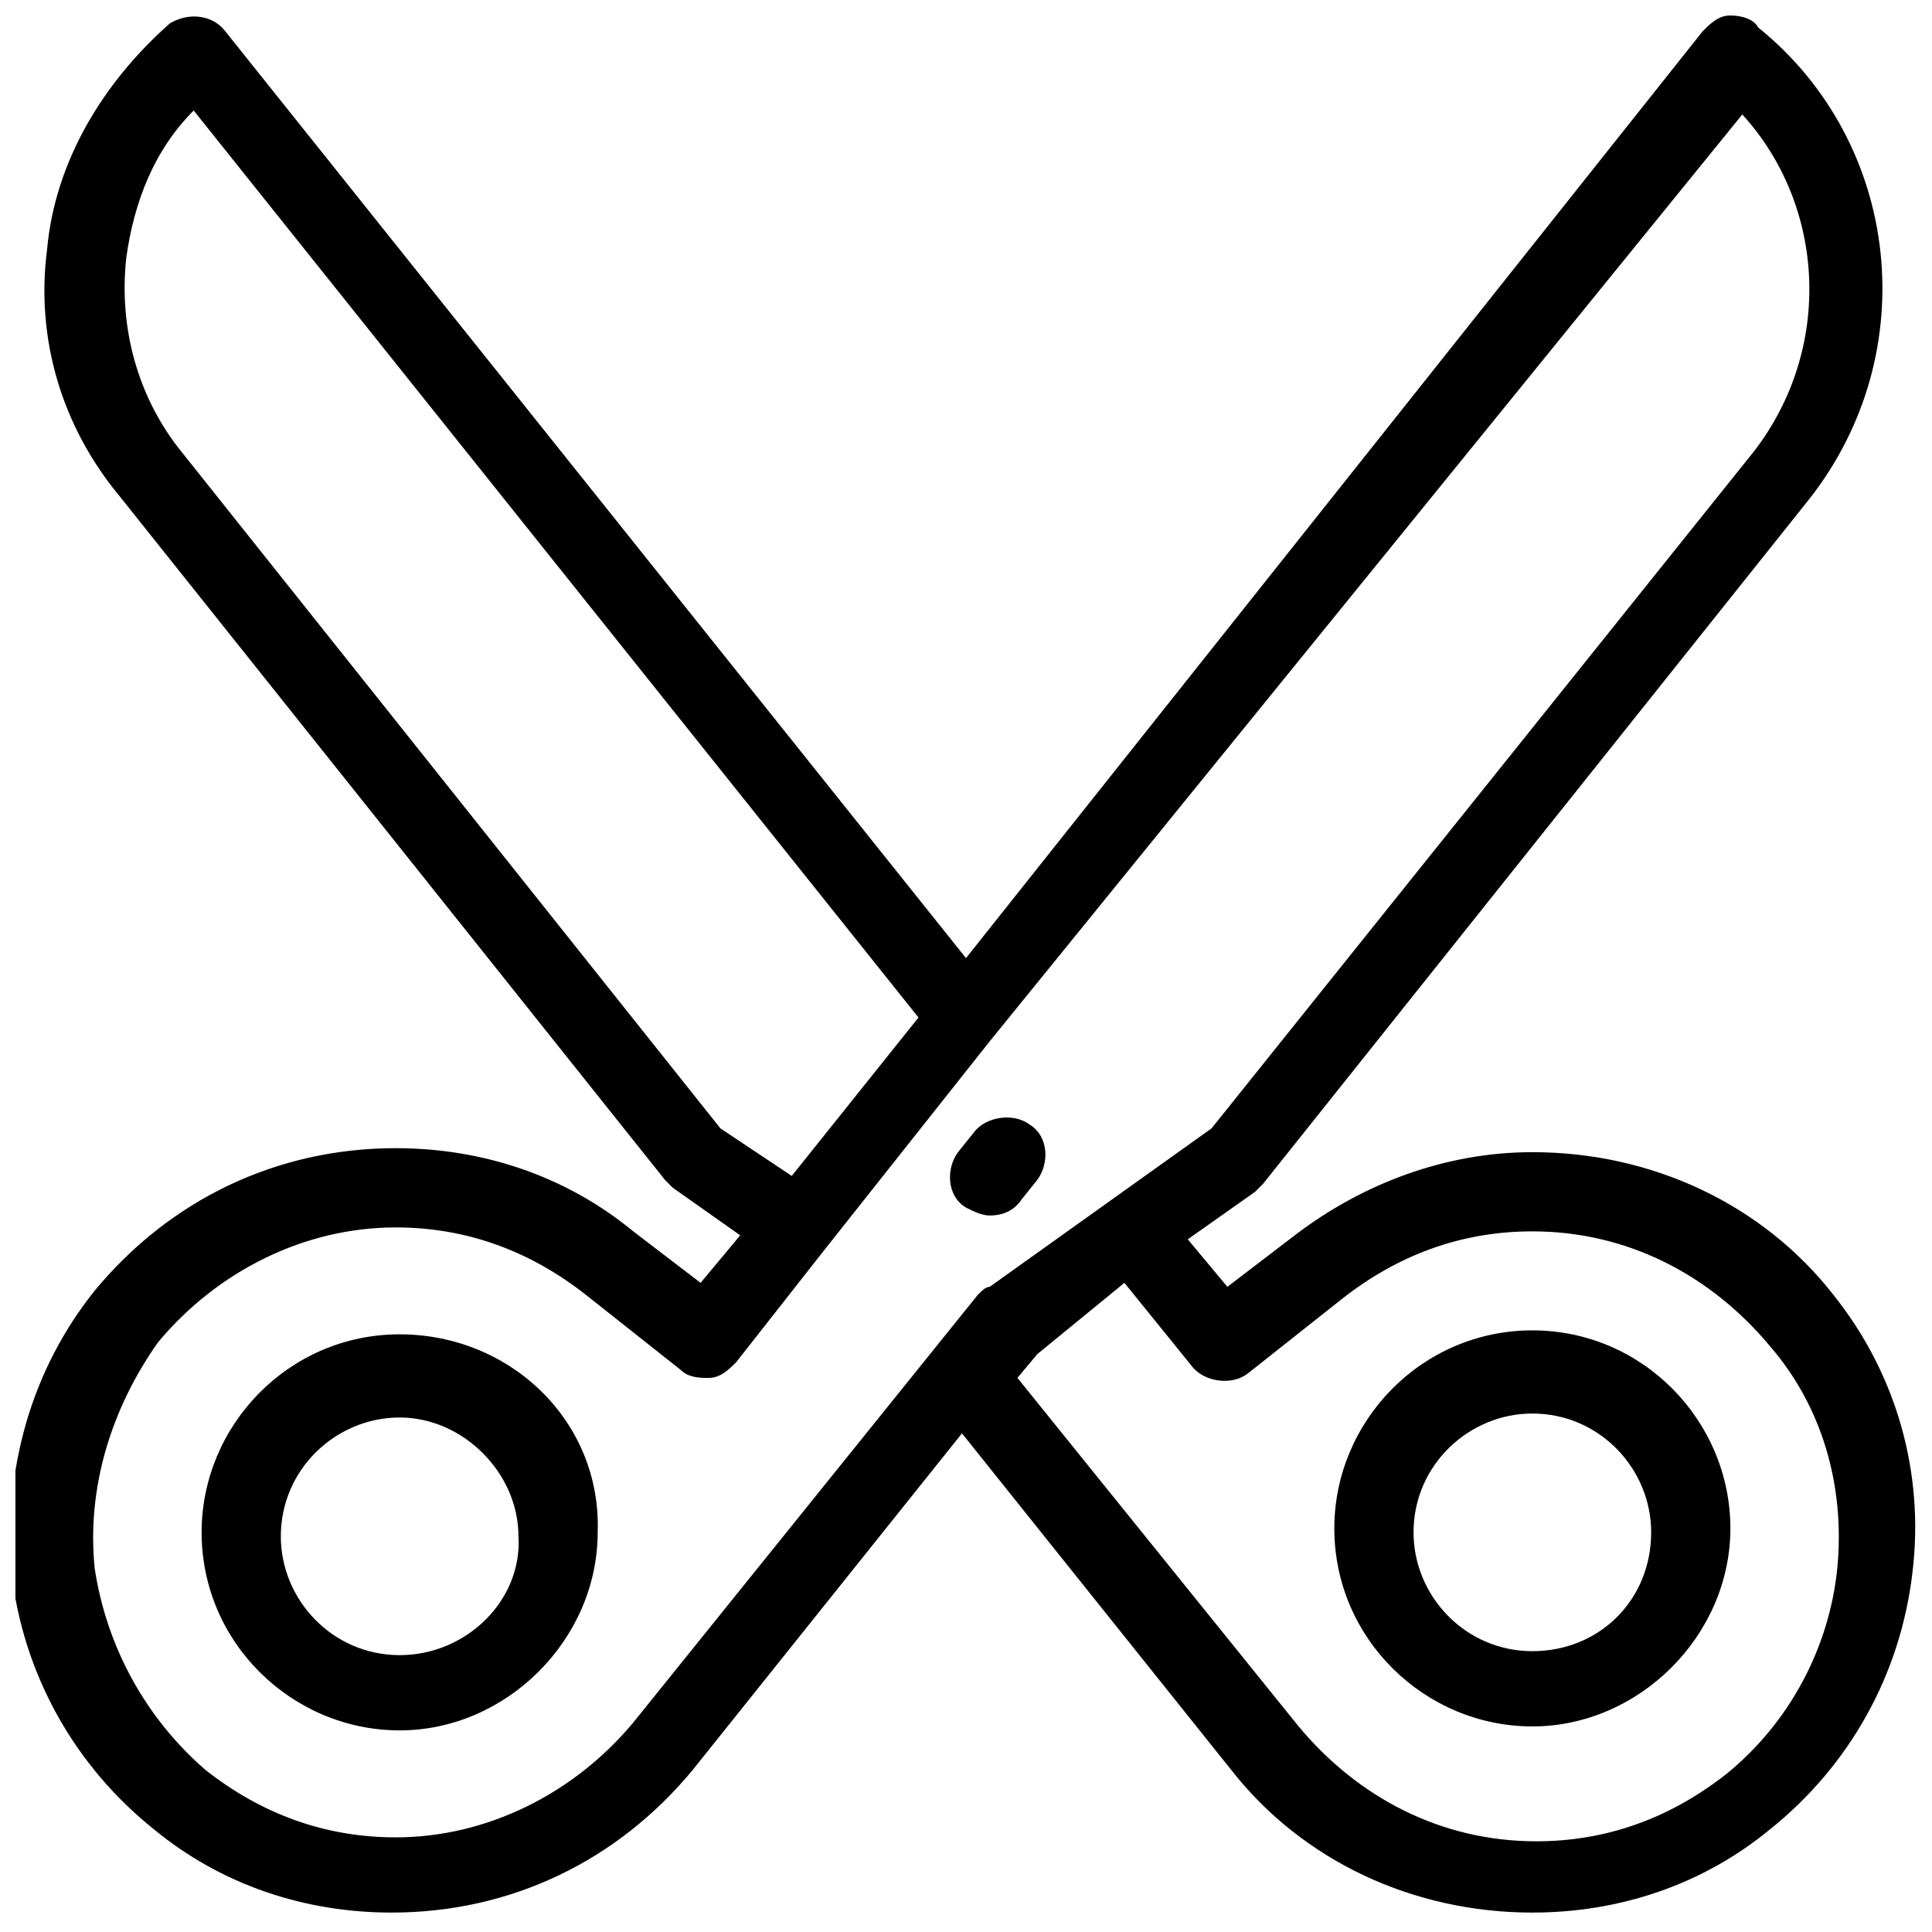 <?xml version="1.0" encoding="UTF-8"?>
<!-- Uploaded to: ICON Repo, www.iconrepo.com, Generator: ICON Repo Mixer Tools -->
<svg width="800px" height="800px" version="1.1" viewBox="144 144 512 512" xmlns="http://www.w3.org/2000/svg">
 <defs>
  <clipPath id="a">
   <path d="m148.09 148.09h503.81v502.91h-503.81z"/>
  </clipPath>
 </defs>
 <g clip-path="url(#a)">
  <path d="m629.86 487.12c-18.895-24.141-48.281-37.785-79.77-37.785-23.09 0-45.133 8.398-62.977 22.043l-17.844 13.645-10.496-12.594 17.844-12.594 2.098-2.098 144.84-181.58c30.438-38.836 24.141-94.465-13.645-124.9-1.047-2.106-4.195-3.156-7.348-3.156-3.148 0-5.246 2.098-7.348 4.199l-195.22 245.61-196.28-245.61c-3.148-4.199-9.445-5.25-14.695-2.102-17.844 15.746-30.438 36.738-32.535 59.828-3.148 24.141 4.199 47.23 18.895 65.074l144.84 181.58c1.051 1.051 1.051 1.051 2.098 2.098l17.844 12.594-10.496 12.594-17.844-13.645c-17.844-14.695-39.887-22.043-62.977-22.043-31.488 0-59.828 13.645-79.77 37.785-16.793 20.992-24.141 47.23-22.043 74.523 3.148 27.289 16.793 51.43 37.785 68.223 17.844 14.695 39.887 22.043 62.977 22.043 31.488 0 59.828-13.645 79.77-37.785l71.371-89.215 71.371 89.215c18.895 24.141 48.281 37.785 79.77 37.785 23.09 0 45.133-7.348 62.977-22.043 20.992-16.793 34.637-40.934 37.785-68.223 3.156-26.234-4.191-52.473-20.984-73.465zm-294.94-44.086-143.79-180.53c-10.496-13.645-15.746-31.488-13.645-50.379 2.098-14.695 7.348-28.34 17.844-38.836l192.08 240.36-33.586 41.984zm68.227 44.086-91.316 113.36c-15.742 18.895-38.836 30.438-62.977 30.438-18.895 0-35.688-6.297-50.383-17.844-15.742-13.645-26.238-32.535-29.387-53.527-2.098-20.992 4.199-41.984 16.793-59.828 15.742-18.895 38.836-30.438 62.977-30.438 18.895 0 35.688 6.297 50.383 17.844l25.191 19.941c2.098 2.098 5.246 2.098 7.348 2.098 3.148 0 5.246-2.098 7.348-4.199l23.09-29.391 44.082-55.629 199.43-245.61c22.043 24.141 24.141 61.926 3.148 89.215l-143.8 179.48-58.777 41.984c-1.051 0-2.102 1.051-3.148 2.102zm227.76 72.422c-2.098 20.992-12.594 40.934-29.391 54.578-14.695 11.547-31.488 17.844-50.383 17.844-25.191 0-47.23-11.547-62.977-30.438l-74.523-92.363 5.246-6.297 23.102-18.898 17.844 22.043c3.148 4.199 10.496 5.246 14.695 2.098l25.191-19.941c14.695-11.547 31.488-17.844 50.383-17.844 25.191 0 47.23 11.547 62.977 30.438 13.637 15.746 19.938 36.738 17.836 58.781z"/>
 </g>
 <path d="m402.1 444.08-4.199 5.246c-3.148 4.199-3.148 11.547 2.098 14.695 2.098 1.051 4.199 2.098 6.297 2.098 3.148 0 6.297-1.051 8.398-4.199l4.199-5.246c3.148-4.199 3.148-11.547-2.098-14.695-4.199-3.148-11.547-2.098-14.695 2.102z"/>
 <path d="m249.91 497.61c-29.391 0-52.48 24.141-52.48 52.48 0 29.391 24.141 52.48 52.48 52.48s52.48-24.141 52.48-52.48c1.047-29.391-23.094-52.48-52.48-52.48zm0 85.016c-17.844 0-31.488-14.695-31.488-31.488 0-17.844 14.695-31.488 31.488-31.488s31.488 14.695 31.488 31.488c1.047 16.793-13.645 31.488-31.488 31.488z"/>
 <path d="m550.09 496.56c-29.391 0-52.48 24.141-52.48 52.48 0 29.391 24.141 52.48 52.48 52.48s52.48-24.141 52.48-52.48c0-28.34-23.09-52.48-52.48-52.48zm0 85.016c-17.844 0-31.488-14.695-31.488-31.488 0-17.844 14.695-31.488 31.488-31.488 17.844 0 31.488 14.695 31.488 31.488 0 17.844-13.645 31.488-31.488 31.488z"/>
</svg>